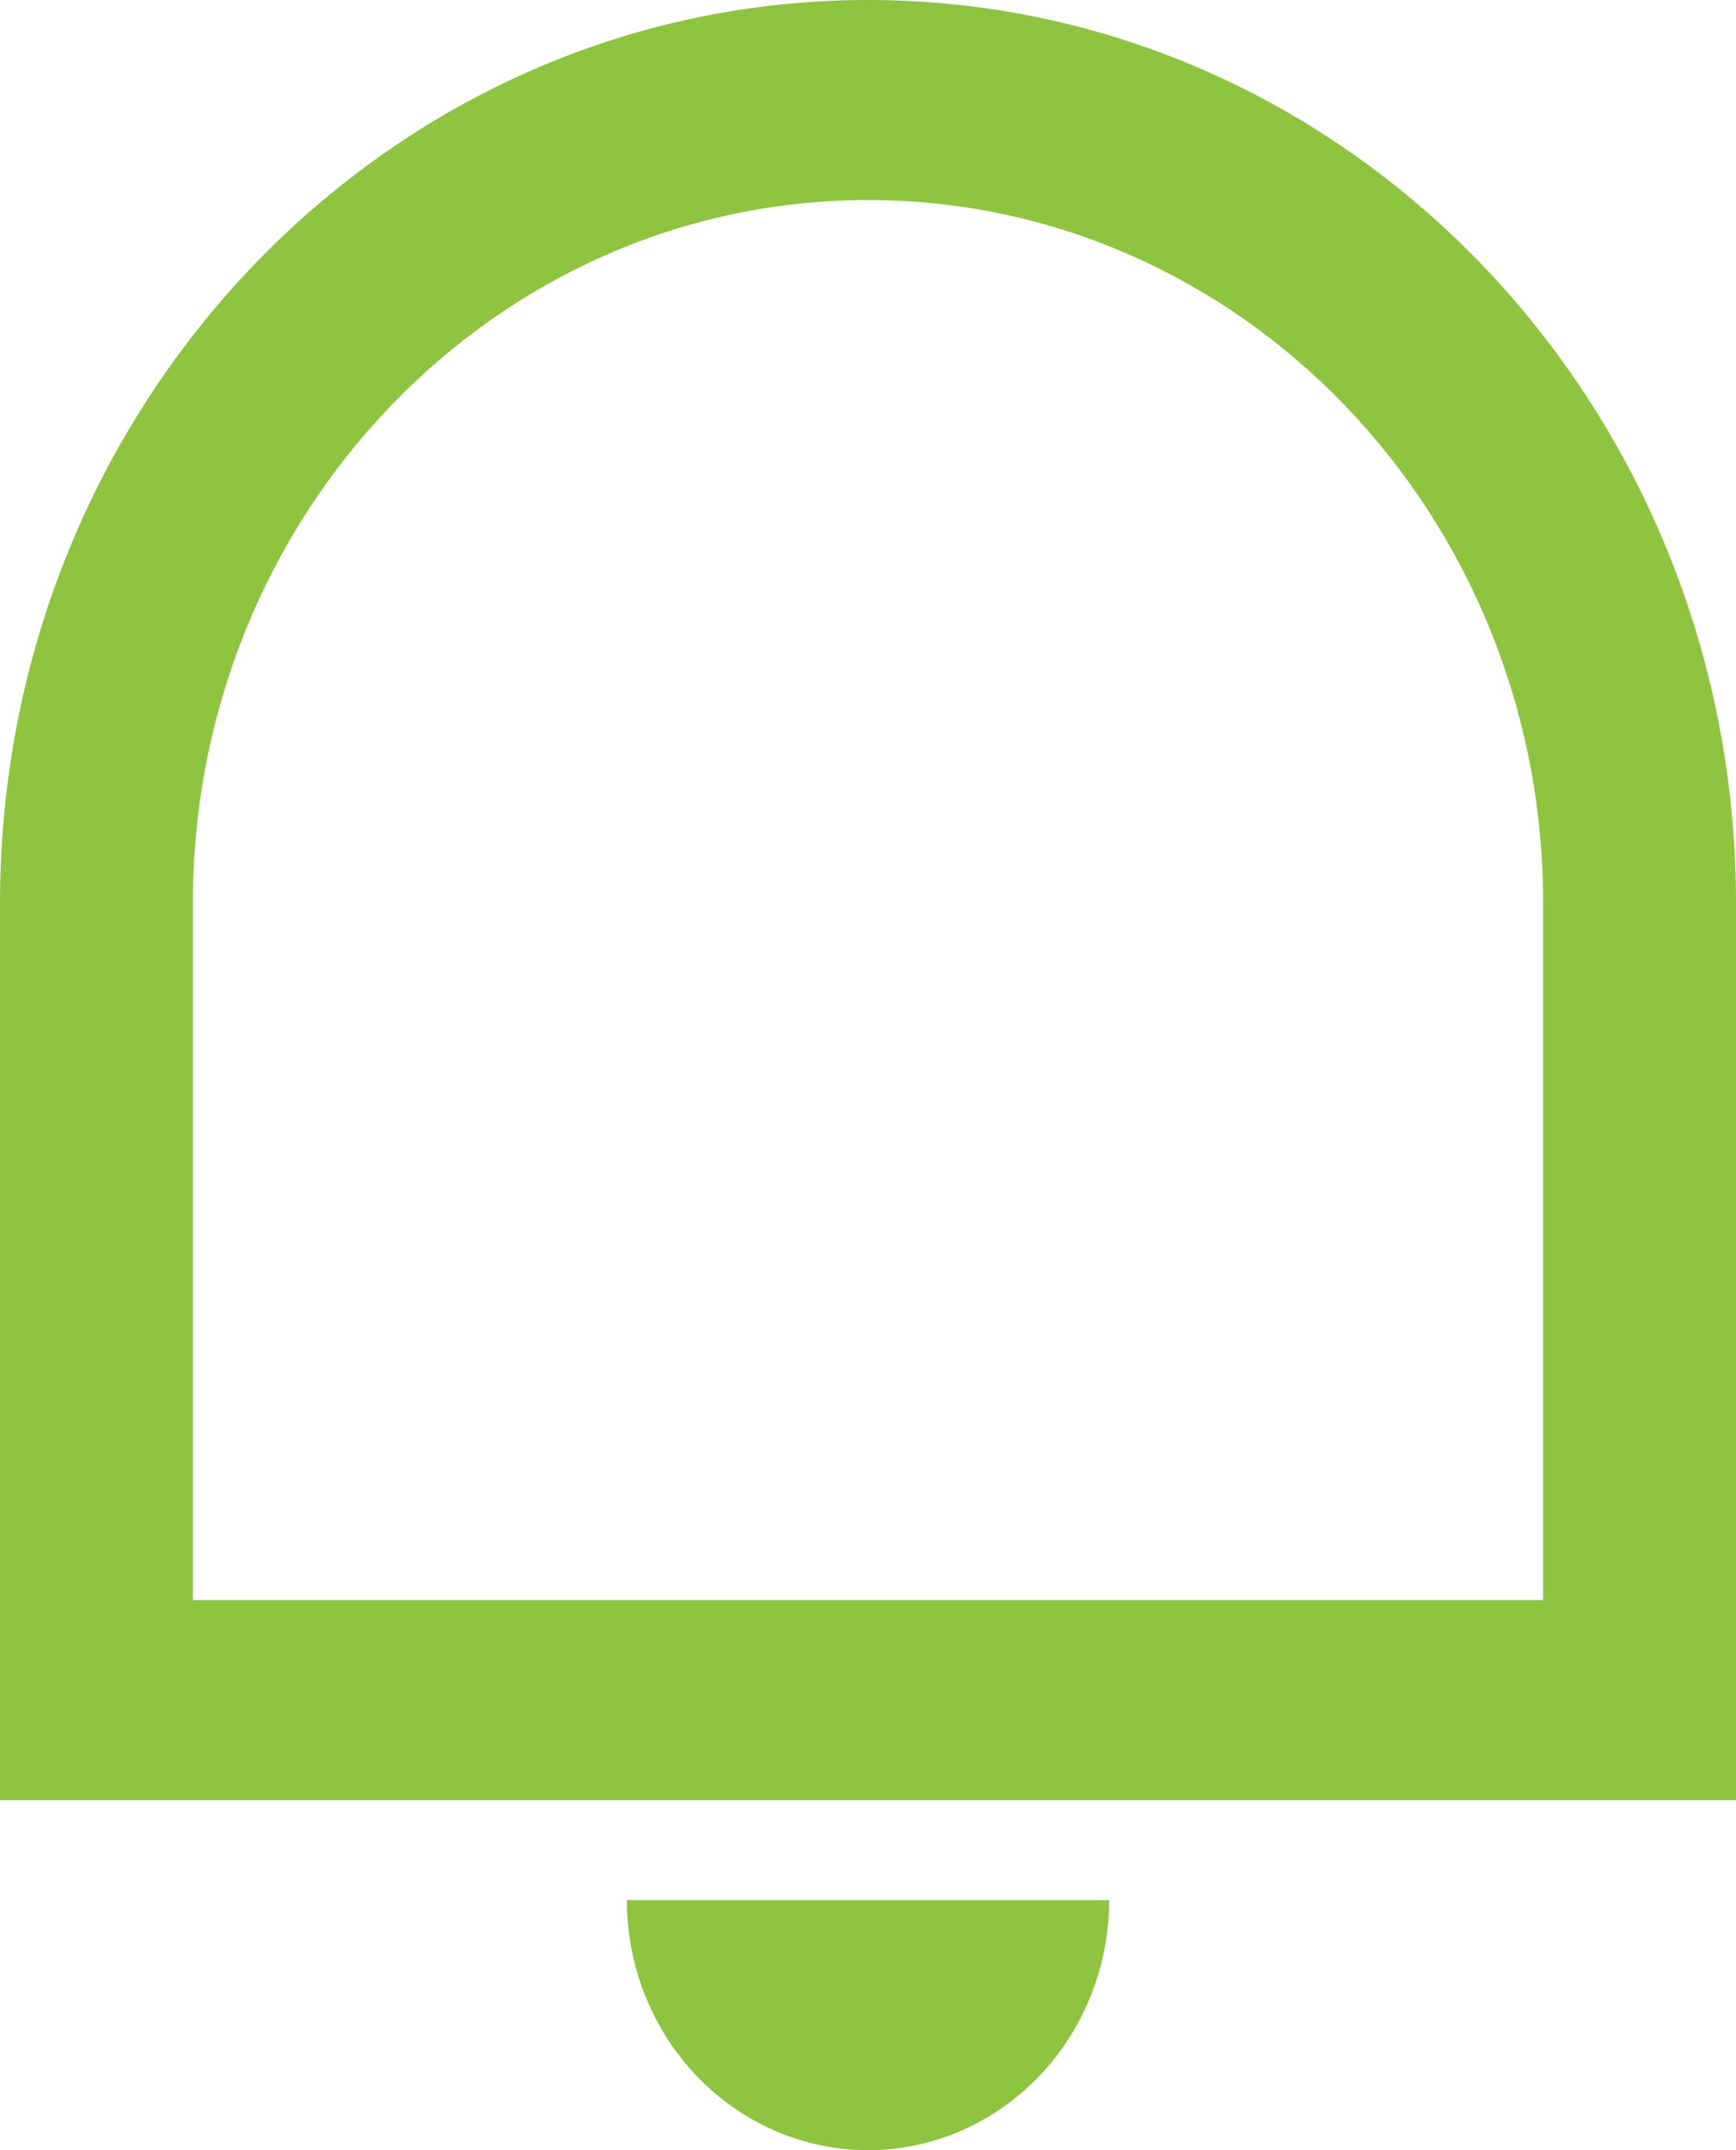 <svg width="21" height="26" viewBox="0 0 21 26" fill="none" xmlns="http://www.w3.org/2000/svg">
<path d="M2.333 19.349H18.667V10.921C18.667 6.225 15.01 2.419 10.5 2.419C5.99 2.419 2.333 6.225 2.333 10.921V19.349ZM10.5 0C16.298 0 21 4.889 21 10.921V21.767H0V10.921C0 4.889 4.702 0 10.5 0ZM7.583 22.977H13.417C13.417 23.779 13.109 24.547 12.562 25.114C12.015 25.681 11.274 26 10.5 26C9.726 26 8.985 25.681 8.438 25.114C7.891 24.547 7.583 23.779 7.583 22.977Z" fill="#8EC440"/>
</svg>
